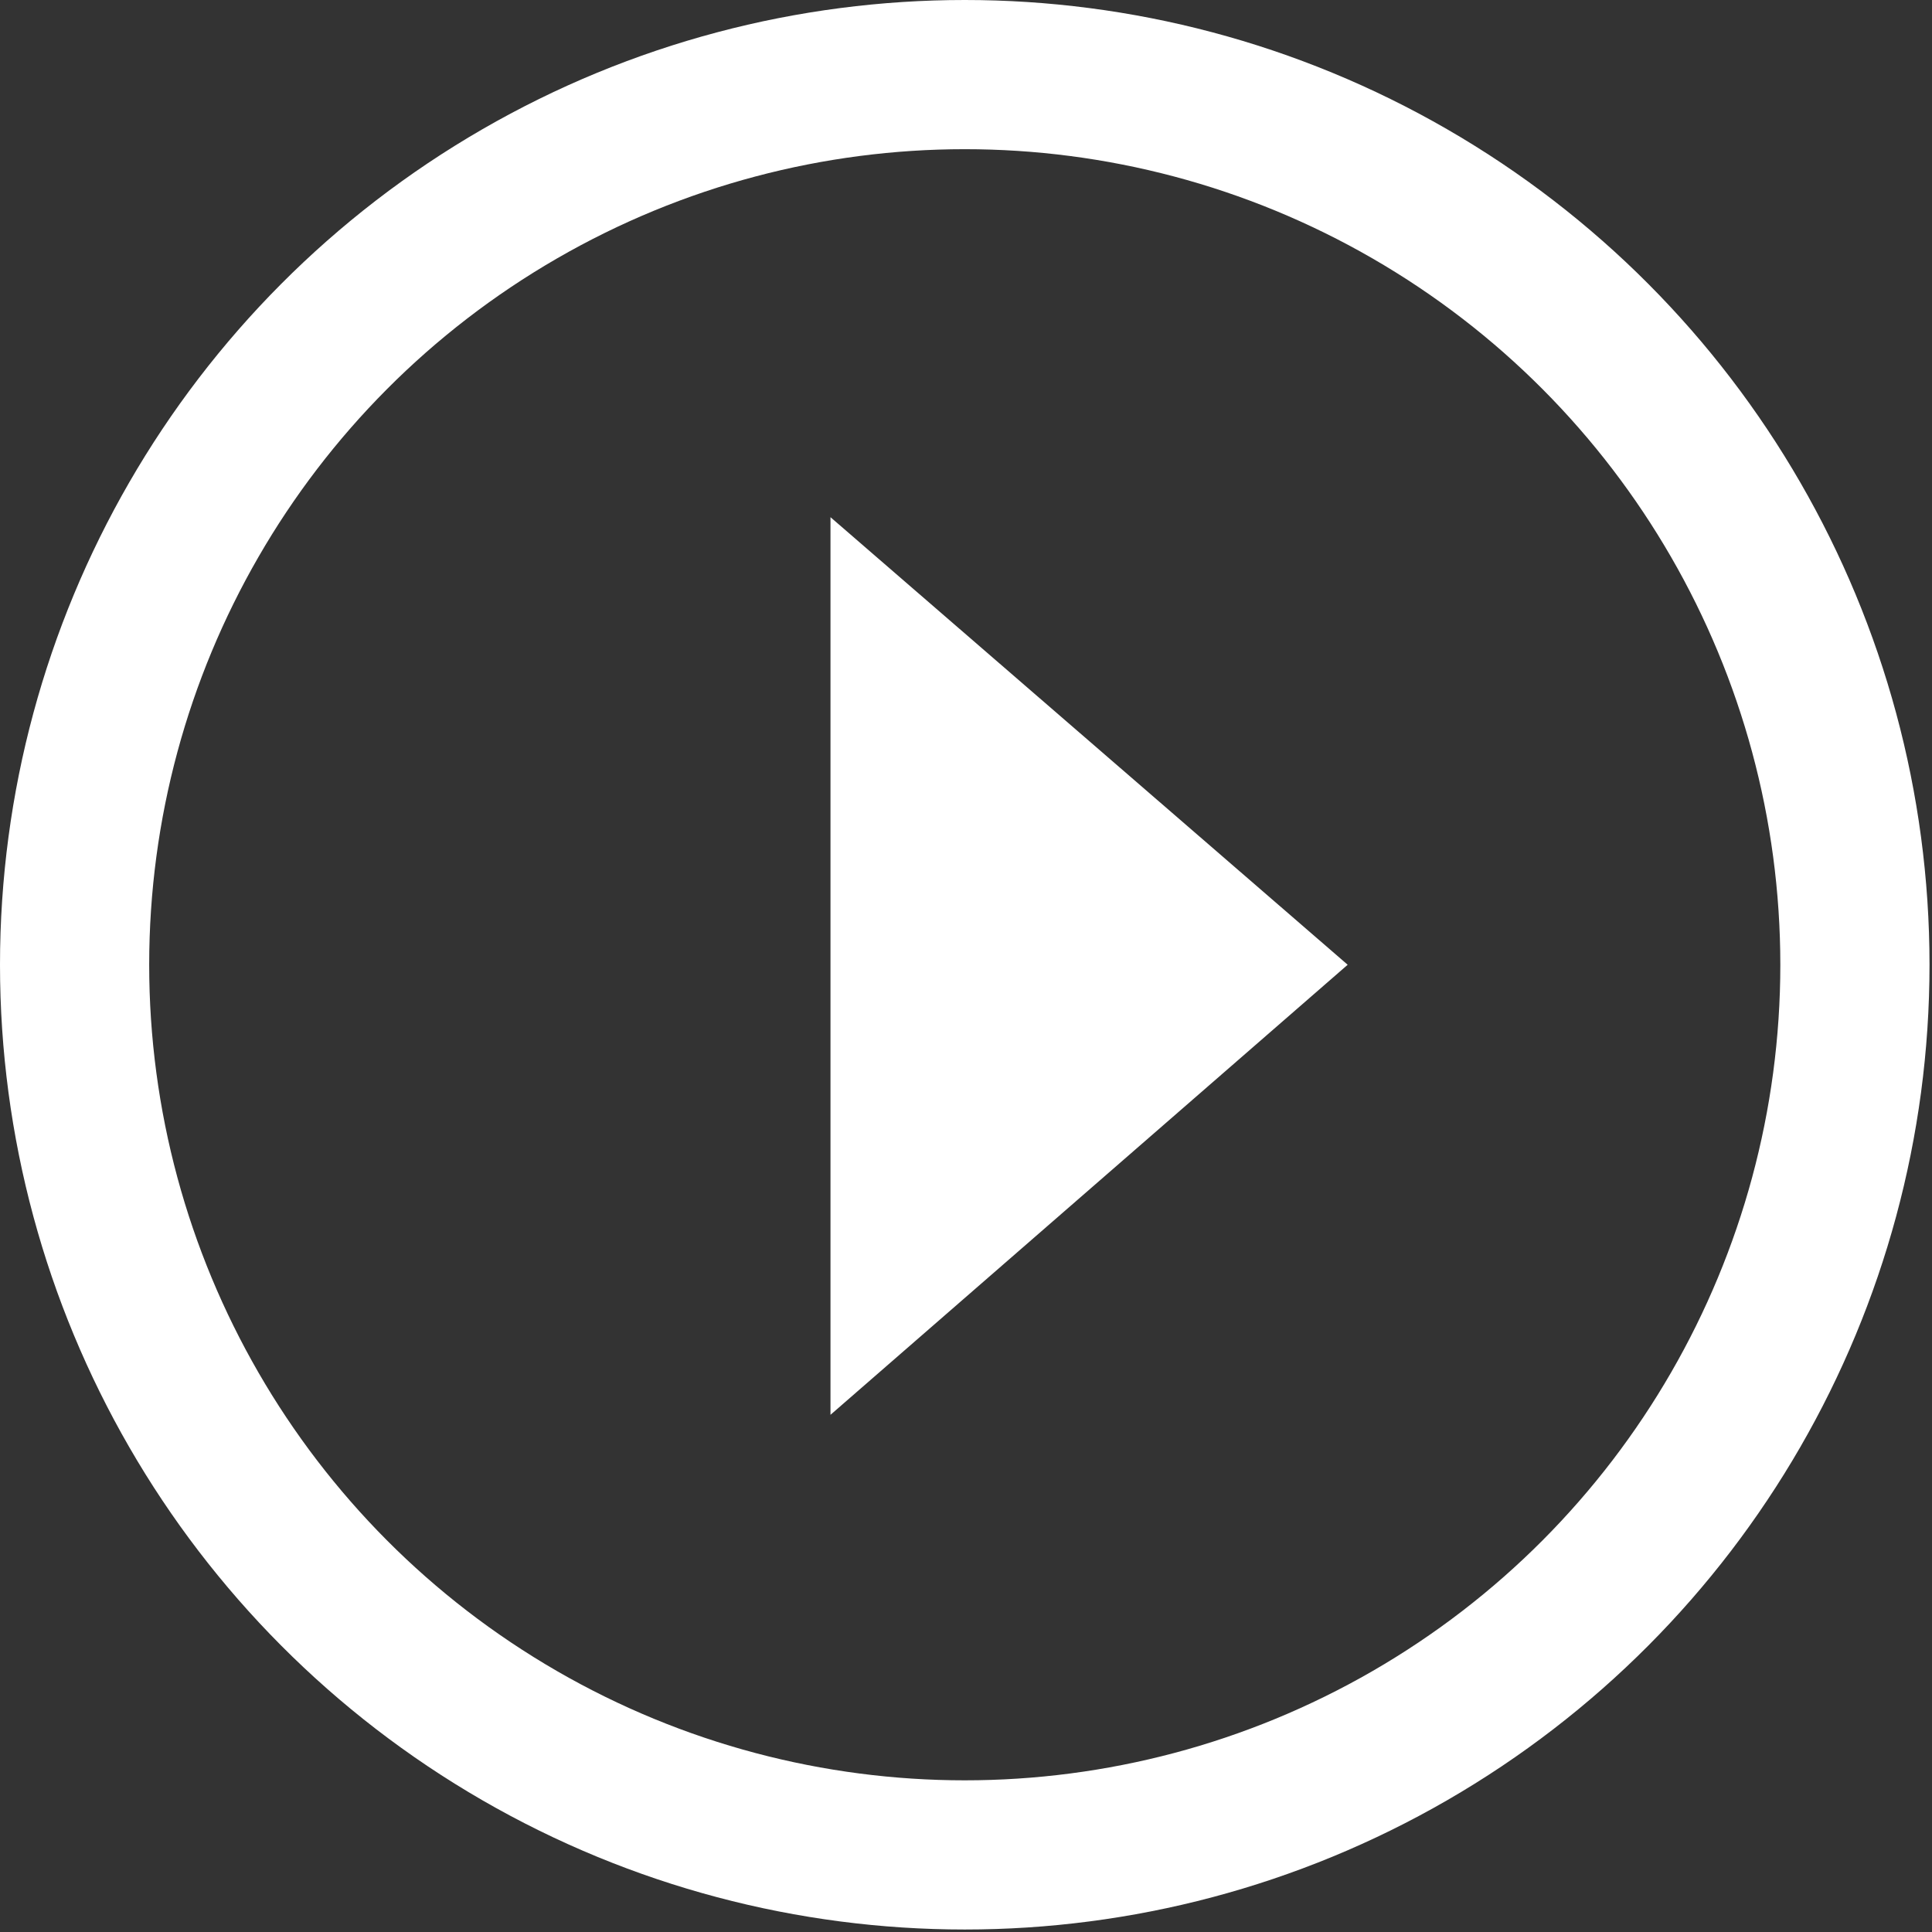 <?xml version="1.0" encoding="utf-8"?>
<!-- Generator: Adobe Illustrator 25.2.0, SVG Export Plug-In . SVG Version: 6.00 Build 0)  -->
<svg version="1.1" id="Layer_1" xmlns="http://www.w3.org/2000/svg" xmlns:xlink="http://www.w3.org/1999/xlink" x="0px" y="0px"
	 viewBox="0 0 77.7 77.7" style="enable-background:new 0 0 77.7 77.7;" xml:space="preserve">
<rect x="0" y="0" width="77.7" height="77.7" fill="#333333" stroke="none"/>
<style type="text/css">
	.st0{fill:none;stroke:#FFFFFF;stroke-width:6;stroke-miterlimit:10;}
	.st1{fill:#FFFFFF;}
</style>
<circle class="st0" cx="38.8" cy="38.8" r="35.8"/>
<polygon class="st1" points="33.4,20.8 33.4,56.9 54.2,38.8 "/>
</svg>
